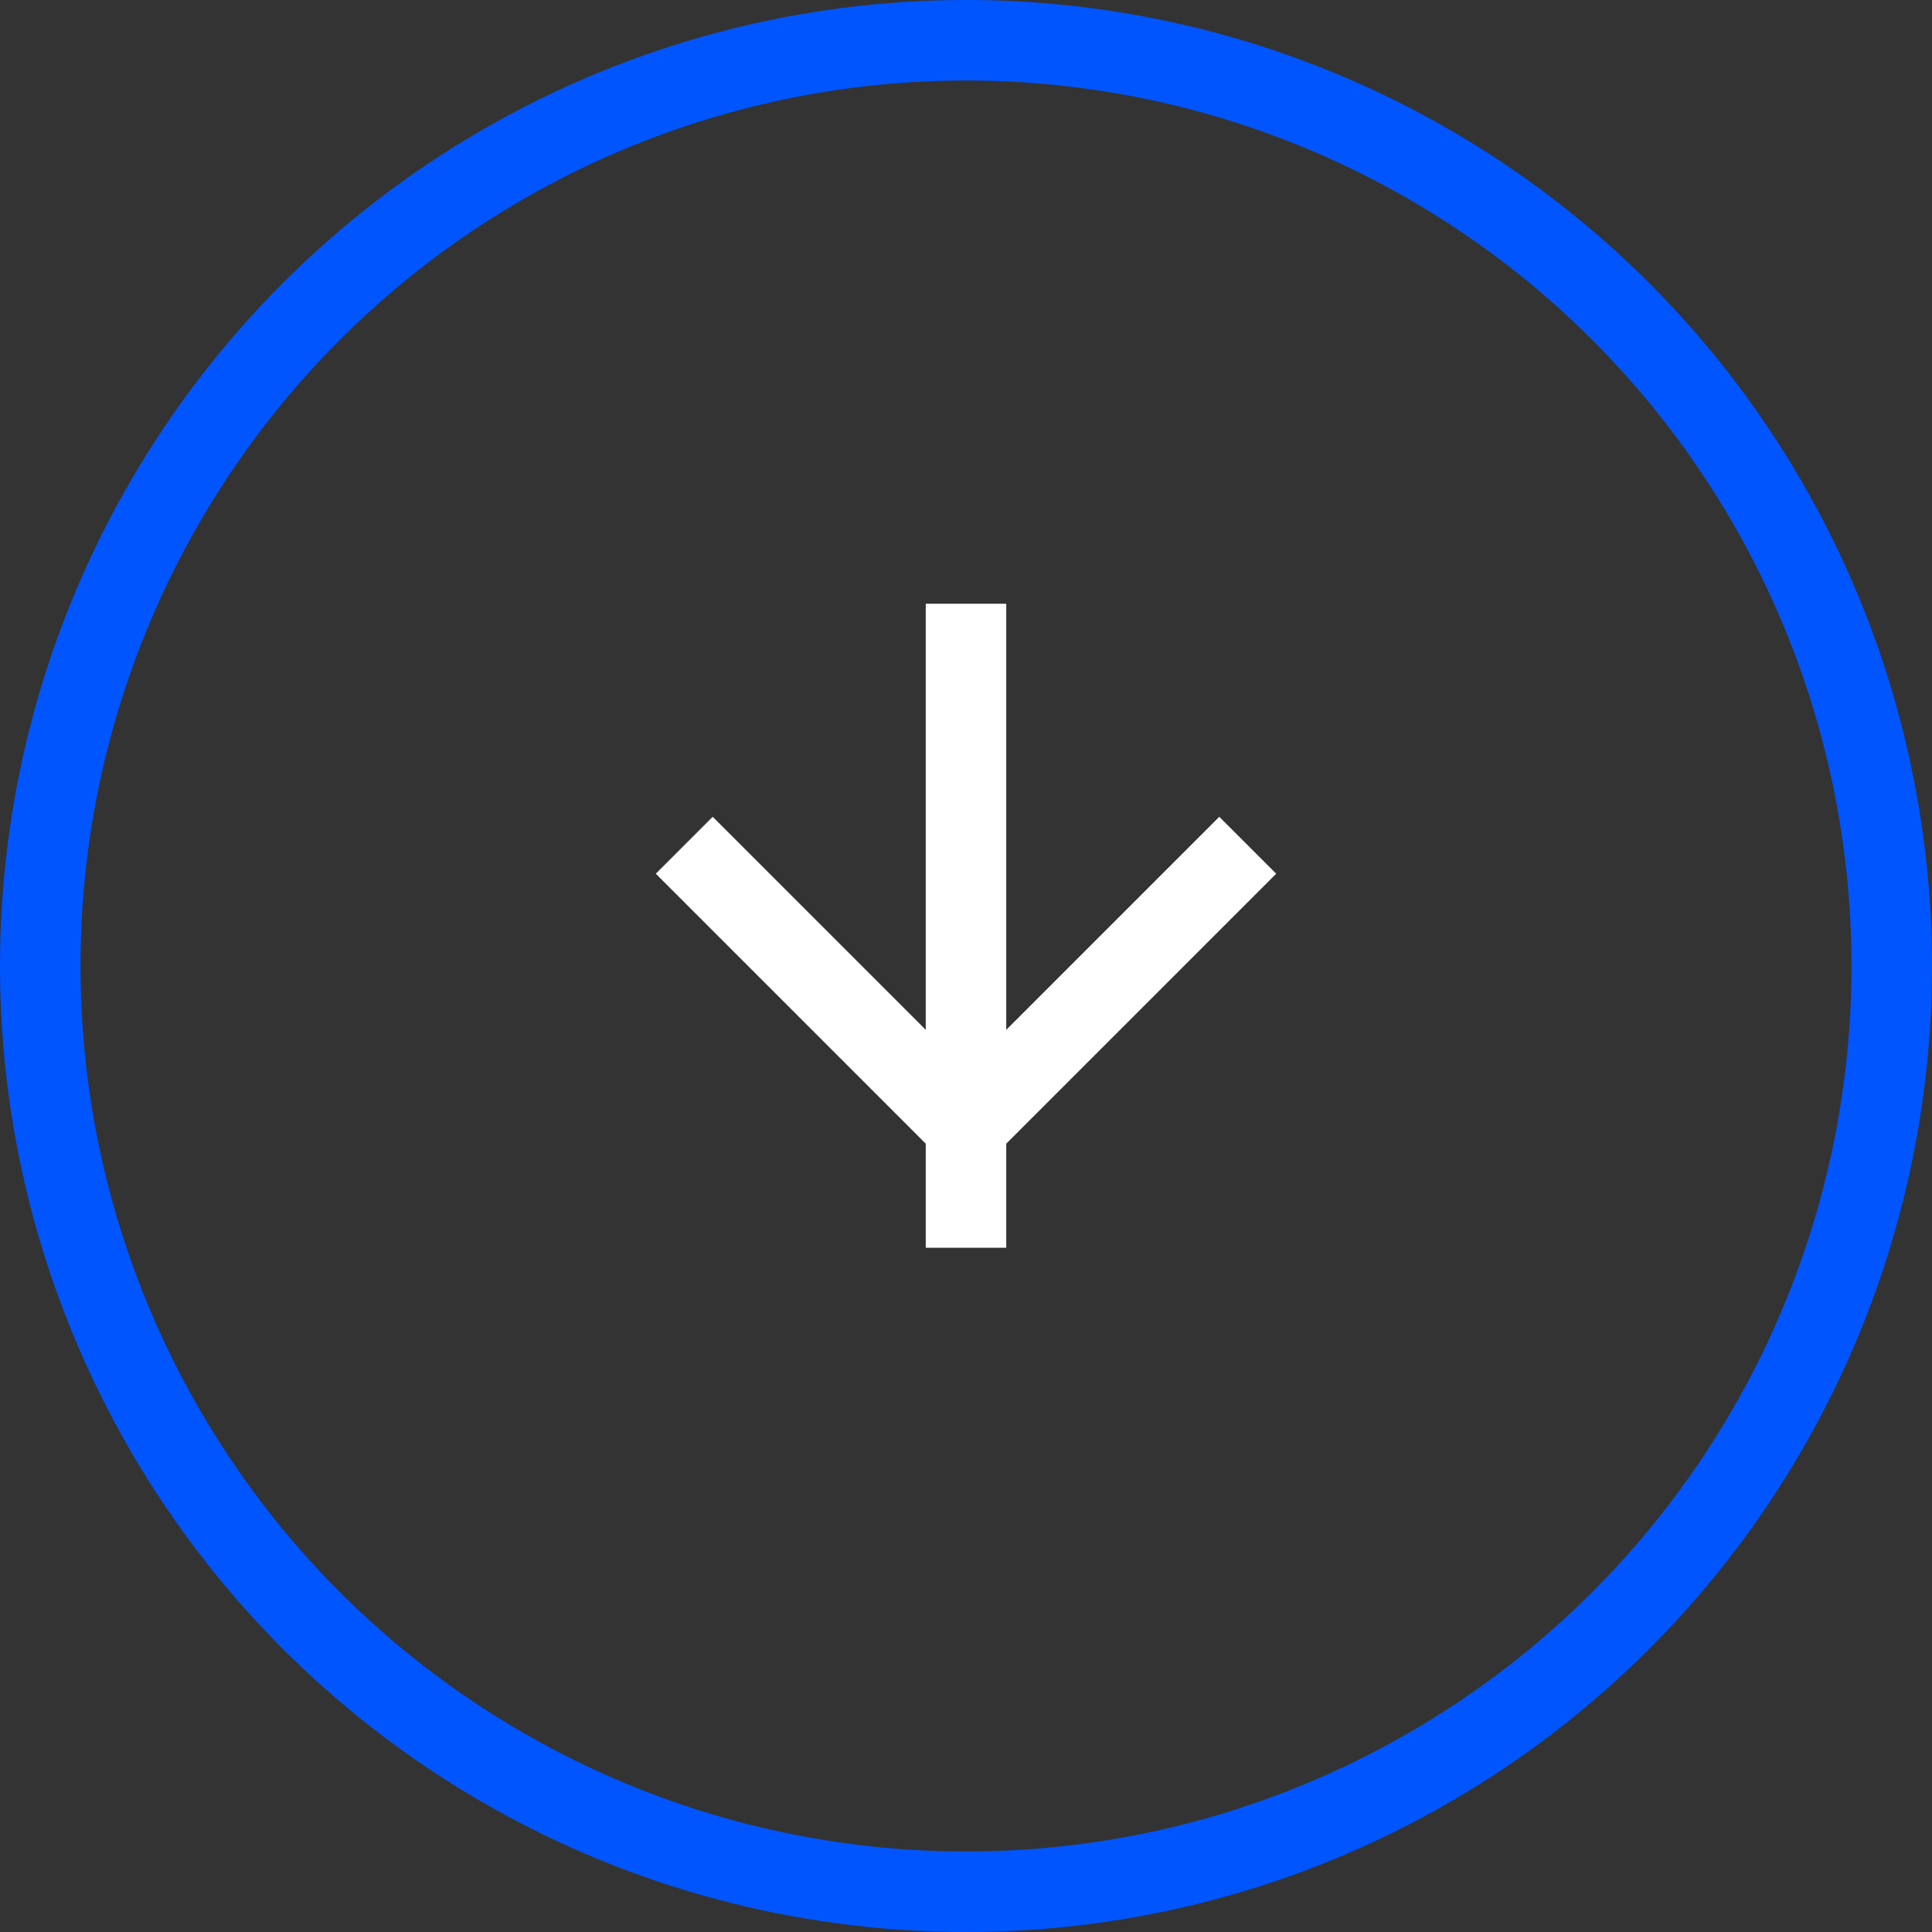 <svg width="48" height="48" viewBox="0 0 48 48" xmlns="http://www.w3.org/2000/svg" transform-origin="24px 24px" style="opacity: 1; visibility: visible; display: block;" display="block" data-level="100" tenwebX_tlevel="7" xmlns:xlink="http://www.w3.org/1999/xlink"><rect x="0" y="0" width="48" height="48" fill="#333333" stroke="none"/><circle cx="24" cy="24" r="23" transform="rotate(90 24 24)" stroke-width="2" data-level="103" R_transform="matrix(0, 1, -1, 0, 0, 0)" R_inverse_transform="matrix(0, -1, 1, 0, 0, 0)" style="opacity:1;stroke-width:2px;stroke-linecap:butt;stroke-linejoin:miter;stroke:rgb(0, 85, 255);transform:matrix(1, 0, 0, 1, 0, 0);transform-origin:24px 24px;display:inline;" fill="rgba(0, 0, 0, 0)"></circle><path d="M31 21L24 28L17 21" stroke-width="2" data-level="101" style="opacity:1;stroke-width:2px;stroke-linecap:butt;stroke-linejoin:miter;stroke:rgb(255, 255, 255);transform-origin:0px 0px;display:inline;" fill="none"></path><path stroke-dasharray="0" d="M24 15L24 31" stroke-width="2" style="opacity:1;stroke-width:2px;stroke-linecap:butt;stroke-linejoin:miter;stroke:rgb(255, 255, 255);transform-origin:0px 0px;display:inline;" data-level="102" fill="none"></path></svg>